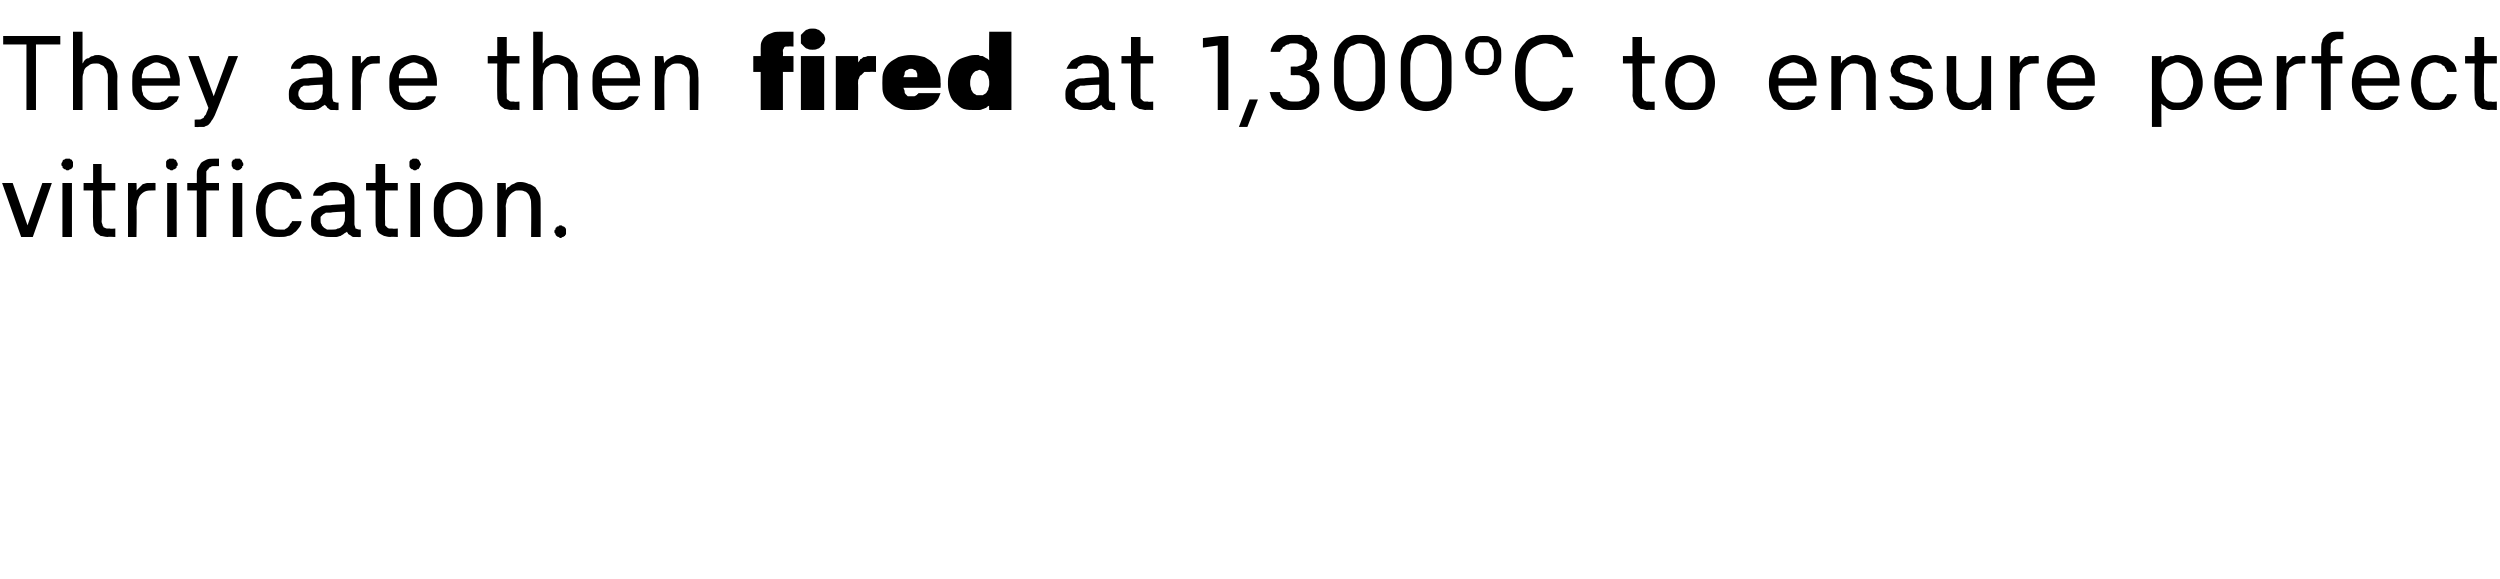 <?xml version="1.0" standalone="no"?>
<!DOCTYPE svg PUBLIC "-//W3C//DTD SVG 1.1//EN" "http://www.w3.org/Graphics/SVG/1.1/DTD/svg11.dtd">
<svg xmlns="http://www.w3.org/2000/svg" version="1.1" width="236.3px" height="54.7px" viewBox="0 -3 236.3 54.7" style="top:-3px">
  <desc>They are then fired at 1,300ºC to ensure perfect vitrification.</desc>
  <defs/>
  <g id="Polygon473240">
    <path d="M 2 19.4 L 3.1 19.4 L 4.9 14.3 L 4 14.3 L 2.6 18.3 L 1.2 14.3 L 0.2 14.3 L 2 19.4 Z M 5.9 19.4 L 6.8 19.4 L 6.8 14.3 L 5.9 14.3 L 5.9 19.4 Z M 6.4 13.1 C 6.5 13.1 6.5 13.1 6.6 13 C 6.7 13 6.7 13 6.8 12.9 C 6.8 12.9 6.9 12.8 6.9 12.7 C 6.9 12.7 6.9 12.6 6.9 12.5 C 6.9 12.5 6.9 12.4 6.9 12.3 C 6.9 12.3 6.8 12.2 6.8 12.1 C 6.7 12.1 6.7 12.1 6.6 12 C 6.5 12 6.5 12 6.4 12 C 6.3 12 6.2 12 6.2 12 C 6.1 12.1 6 12.1 6 12.1 C 5.9 12.2 5.9 12.2 5.9 12.3 C 5.8 12.4 5.8 12.5 5.8 12.5 C 5.8 12.6 5.8 12.7 5.9 12.7 C 5.9 12.8 5.9 12.9 6 12.9 C 6 13 6.1 13 6.2 13 C 6.2 13.1 6.3 13.1 6.4 13.1 Z M 10.2 19.4 C 10.16 19.36 10.9 19.4 10.9 19.4 L 10.9 18.6 C 10.9 18.6 10.38 18.65 10.4 18.6 C 10.3 18.6 10.2 18.6 10.1 18.6 C 10 18.6 9.9 18.5 9.8 18.5 C 9.8 18.4 9.7 18.4 9.7 18.3 C 9.7 18.2 9.6 18.1 9.6 17.9 C 9.65 17.95 9.6 15 9.6 15 L 10.9 15 L 10.9 14.3 L 9.6 14.3 L 9.6 12.5 L 8.8 12.5 L 8.8 14.3 L 7.9 14.3 L 7.9 15 L 8.8 15 C 8.8 15 8.77 17.96 8.8 18 C 8.8 18.2 8.8 18.4 8.9 18.6 C 8.9 18.7 9 18.9 9.1 19 C 9.2 19.1 9.4 19.2 9.5 19.3 C 9.7 19.3 9.9 19.4 10.2 19.4 Z M 12.1 19.4 L 12.9 19.4 C 12.9 19.4 12.94 16.69 12.9 16.7 C 12.9 16.4 13 16.2 13 16 C 13.1 15.8 13.1 15.6 13.3 15.4 C 13.4 15.3 13.5 15.2 13.7 15.1 C 13.9 15 14.2 15 14.5 15 C 14.5 14.99 14.7 15 14.7 15 L 14.7 14.3 C 14.7 14.3 14.4 14.27 14.4 14.3 C 14.2 14.3 14.1 14.3 13.9 14.3 C 13.8 14.3 13.6 14.4 13.5 14.4 C 13.4 14.5 13.3 14.6 13.2 14.7 C 13.1 14.8 13 14.9 12.9 15 C 12.94 14.99 12.9 14.3 12.9 14.3 L 12.1 14.3 L 12.1 19.4 Z M 15.8 19.4 L 16.7 19.4 L 16.7 14.3 L 15.8 14.3 L 15.8 19.4 Z M 16.2 13.1 C 16.3 13.1 16.4 13.1 16.4 13 C 16.5 13 16.6 13 16.6 12.9 C 16.7 12.9 16.7 12.8 16.7 12.7 C 16.8 12.7 16.8 12.6 16.8 12.5 C 16.8 12.5 16.8 12.4 16.7 12.3 C 16.7 12.3 16.7 12.2 16.6 12.1 C 16.6 12.1 16.5 12.1 16.4 12 C 16.4 12 16.3 12 16.2 12 C 16.1 12 16.1 12 16 12 C 15.9 12.1 15.9 12.1 15.8 12.1 C 15.8 12.2 15.7 12.2 15.7 12.3 C 15.7 12.4 15.7 12.5 15.7 12.5 C 15.7 12.6 15.7 12.7 15.7 12.7 C 15.7 12.8 15.8 12.9 15.8 12.9 C 15.9 13 15.9 13 16 13 C 16.1 13.1 16.1 13.1 16.2 13.1 Z M 18.6 19.4 L 19.5 19.4 L 19.5 15 L 20.7 15 L 20.7 14.3 L 19.5 14.3 C 19.5 14.3 19.49 13.5 19.5 13.5 C 19.5 13.4 19.5 13.3 19.5 13.2 C 19.6 13.1 19.6 13 19.7 13 C 19.7 12.9 19.8 12.8 19.9 12.8 C 20 12.7 20.1 12.7 20.2 12.7 C 20.24 12.71 20.7 12.7 20.7 12.7 L 20.7 12 C 20.7 12 20.16 12 20.2 12 C 19.9 12 19.7 12 19.5 12.1 C 19.3 12.2 19.1 12.3 19 12.4 C 18.9 12.6 18.8 12.7 18.7 12.9 C 18.6 13.1 18.6 13.3 18.6 13.5 C 18.61 13.5 18.6 14.3 18.6 14.3 L 17.7 14.3 L 17.7 15 L 18.6 15 L 18.6 19.4 Z M 22 19.4 L 22.9 19.4 L 22.9 14.3 L 22 14.3 L 22 19.4 Z M 22.4 13.1 C 22.5 13.1 22.6 13.1 22.7 13 C 22.7 13 22.8 13 22.8 12.9 C 22.9 12.9 22.9 12.8 22.9 12.7 C 23 12.7 23 12.6 23 12.5 C 23 12.5 23 12.4 22.9 12.3 C 22.9 12.3 22.9 12.2 22.8 12.1 C 22.8 12.1 22.7 12.1 22.7 12 C 22.6 12 22.5 12 22.4 12 C 22.4 12 22.3 12 22.2 12 C 22.2 12.1 22.1 12.1 22 12.1 C 22 12.2 22 12.2 21.9 12.3 C 21.9 12.4 21.9 12.5 21.9 12.5 C 21.9 12.6 21.9 12.7 21.9 12.7 C 22 12.8 22 12.9 22 12.9 C 22.1 13 22.2 13 22.2 13 C 22.3 13.1 22.4 13.1 22.4 13.1 Z M 26.4 19.4 C 26.7 19.4 27 19.4 27.2 19.3 C 27.4 19.3 27.6 19.2 27.8 19 C 28 18.9 28.1 18.7 28.2 18.6 C 28.4 18.4 28.5 18.1 28.5 17.9 C 28.5 17.9 27.6 17.9 27.6 17.9 C 27.6 18 27.5 18.1 27.4 18.2 C 27.4 18.3 27.3 18.4 27.2 18.5 C 27.1 18.6 27 18.6 26.9 18.7 C 26.7 18.7 26.6 18.7 26.5 18.7 C 26.3 18.7 26.1 18.7 25.9 18.6 C 25.8 18.5 25.6 18.4 25.5 18.3 C 25.4 18.1 25.3 17.9 25.2 17.7 C 25.1 17.5 25.1 17.2 25.1 16.9 C 25.1 16.9 25.1 16.7 25.1 16.7 C 25.1 16.5 25.1 16.3 25.2 16.1 C 25.2 15.9 25.3 15.7 25.4 15.5 C 25.5 15.3 25.7 15.2 25.8 15.1 C 26 15 26.2 14.9 26.5 14.9 C 26.6 14.9 26.8 15 26.9 15 C 27 15 27.1 15.1 27.2 15.2 C 27.3 15.2 27.4 15.3 27.4 15.4 C 27.5 15.5 27.5 15.7 27.6 15.8 C 27.6 15.8 28.5 15.8 28.5 15.8 C 28.5 15.5 28.4 15.3 28.3 15.1 C 28.2 14.9 28 14.8 27.8 14.6 C 27.7 14.5 27.5 14.4 27.2 14.3 C 27 14.3 26.8 14.2 26.5 14.2 C 26.1 14.2 25.8 14.3 25.5 14.4 C 25.2 14.5 25 14.7 24.8 14.9 C 24.6 15.2 24.4 15.4 24.4 15.7 C 24.3 16.1 24.2 16.4 24.2 16.8 C 24.2 16.8 24.2 16.9 24.2 16.9 C 24.2 17.3 24.3 17.7 24.4 18 C 24.5 18.3 24.6 18.5 24.8 18.8 C 25 19 25.3 19.2 25.5 19.3 C 25.8 19.4 26.1 19.4 26.4 19.4 Z M 34.1 19.4 L 34.1 18.7 C 34.1 18.7 33.96 18.69 34 18.7 C 33.8 18.7 33.7 18.6 33.6 18.6 C 33.6 18.5 33.5 18.3 33.5 18.2 C 33.5 18.2 33.5 16 33.5 16 C 33.5 15.7 33.5 15.5 33.4 15.3 C 33.3 15 33.1 14.8 33 14.7 C 32.8 14.5 32.6 14.4 32.3 14.3 C 32.1 14.3 31.8 14.2 31.6 14.2 C 31.6 14.2 31.5 14.2 31.5 14.2 C 31.2 14.2 31 14.3 30.8 14.3 C 30.6 14.4 30.4 14.5 30.2 14.6 C 30.1 14.7 29.9 14.8 29.8 15 C 29.7 15.1 29.6 15.3 29.6 15.5 C 29.6 15.5 30.5 15.5 30.5 15.5 C 30.5 15.4 30.6 15.4 30.6 15.3 C 30.7 15.2 30.8 15.2 30.9 15.1 C 31 15.1 31.1 15 31.2 15 C 31.3 15 31.4 15 31.5 15 C 31.5 15 31.6 15 31.6 15 C 31.7 15 31.8 15 32 15 C 32.1 15.1 32.2 15.1 32.3 15.2 C 32.4 15.3 32.5 15.4 32.5 15.5 C 32.6 15.6 32.6 15.8 32.6 15.9 C 32.62 15.92 32.6 16.3 32.6 16.3 C 32.6 16.3 31.23 16.36 31.2 16.4 C 30.9 16.4 30.7 16.4 30.4 16.5 C 30.2 16.6 30 16.7 29.9 16.8 C 29.7 16.9 29.6 17.1 29.5 17.3 C 29.4 17.5 29.4 17.7 29.4 17.9 C 29.4 18.2 29.4 18.4 29.5 18.6 C 29.6 18.8 29.8 18.9 29.9 19 C 30.1 19.2 30.3 19.3 30.5 19.3 C 30.8 19.4 31 19.4 31.2 19.4 C 31.2 19.4 31.3 19.4 31.3 19.4 C 31.5 19.4 31.6 19.4 31.8 19.4 C 31.9 19.4 32.1 19.3 32.2 19.3 C 32.3 19.2 32.4 19.2 32.5 19.1 C 32.6 19 32.7 19 32.8 18.9 C 32.8 19 32.9 19 32.9 19.1 C 33 19.2 33.1 19.2 33.2 19.3 C 33.2 19.3 33.3 19.4 33.4 19.4 C 33.5 19.4 33.7 19.4 33.8 19.4 C 33.8 19.42 34.1 19.4 34.1 19.4 Z M 32.6 17 C 32.6 17 32.62 17.62 32.6 17.6 C 32.6 17.8 32.6 17.9 32.5 18.1 C 32.5 18.2 32.4 18.3 32.3 18.4 C 32.2 18.5 32.1 18.6 31.9 18.6 C 31.8 18.7 31.6 18.7 31.4 18.7 C 31.4 18.7 31.3 18.7 31.3 18.7 C 31.2 18.7 31 18.7 30.9 18.7 C 30.8 18.6 30.7 18.6 30.6 18.5 C 30.5 18.4 30.4 18.3 30.4 18.2 C 30.3 18.1 30.3 18 30.3 17.9 C 30.3 17.8 30.3 17.6 30.3 17.5 C 30.4 17.4 30.4 17.4 30.5 17.3 C 30.6 17.2 30.7 17.2 30.8 17.1 C 31 17.1 31.1 17.1 31.3 17.1 C 31.25 17.05 32.6 17 32.6 17 Z M 36.9 19.4 C 36.88 19.36 37.6 19.4 37.6 19.4 L 37.6 18.6 C 37.6 18.6 37.09 18.65 37.1 18.6 C 37 18.6 36.9 18.6 36.8 18.6 C 36.7 18.6 36.6 18.5 36.6 18.5 C 36.5 18.4 36.5 18.4 36.4 18.3 C 36.4 18.2 36.4 18.1 36.4 17.9 C 36.37 17.95 36.4 15 36.4 15 L 37.6 15 L 37.6 14.3 L 36.4 14.3 L 36.4 12.5 L 35.5 12.5 L 35.5 14.3 L 34.6 14.3 L 34.6 15 L 35.5 15 C 35.5 15 35.49 17.96 35.5 18 C 35.5 18.2 35.5 18.4 35.6 18.6 C 35.6 18.7 35.7 18.9 35.8 19 C 35.9 19.1 36.1 19.2 36.3 19.3 C 36.4 19.3 36.6 19.4 36.9 19.4 Z M 38.8 19.4 L 39.7 19.4 L 39.7 14.3 L 38.8 14.3 L 38.8 19.4 Z M 39.2 13.1 C 39.3 13.1 39.4 13.1 39.4 13 C 39.5 13 39.6 13 39.6 12.9 C 39.6 12.9 39.7 12.8 39.7 12.7 C 39.7 12.7 39.8 12.6 39.8 12.5 C 39.8 12.5 39.7 12.4 39.7 12.3 C 39.7 12.3 39.6 12.2 39.6 12.1 C 39.6 12.1 39.5 12.1 39.4 12 C 39.4 12 39.3 12 39.2 12 C 39.1 12 39.1 12 39 12 C 38.9 12.1 38.9 12.1 38.8 12.1 C 38.8 12.2 38.7 12.2 38.7 12.3 C 38.7 12.4 38.7 12.5 38.7 12.5 C 38.7 12.6 38.7 12.7 38.7 12.7 C 38.7 12.8 38.8 12.9 38.8 12.9 C 38.9 13 38.9 13 39 13 C 39.1 13.1 39.1 13.1 39.2 13.1 Z M 43.3 19.4 C 43.7 19.4 44 19.4 44.3 19.3 C 44.6 19.1 44.8 19 45 18.7 C 45.2 18.5 45.4 18.3 45.5 17.9 C 45.6 17.6 45.6 17.3 45.6 16.9 C 45.6 16.9 45.6 16.7 45.6 16.7 C 45.6 16.4 45.6 16 45.5 15.7 C 45.4 15.4 45.2 15.1 45 14.9 C 44.8 14.7 44.6 14.5 44.3 14.4 C 44 14.3 43.7 14.2 43.3 14.2 C 42.9 14.2 42.6 14.3 42.3 14.4 C 42 14.5 41.8 14.7 41.6 14.9 C 41.4 15.1 41.3 15.4 41.1 15.7 C 41 16 41 16.4 41 16.7 C 41 16.7 41 16.9 41 16.9 C 41 17.3 41 17.6 41.1 17.9 C 41.3 18.3 41.4 18.5 41.6 18.7 C 41.8 19 42 19.1 42.3 19.3 C 42.6 19.4 42.9 19.4 43.3 19.4 Z M 43.3 18.7 C 43.1 18.7 42.9 18.7 42.7 18.6 C 42.5 18.5 42.4 18.4 42.3 18.2 C 42.1 18.1 42 17.9 42 17.7 C 41.9 17.5 41.9 17.2 41.9 16.9 C 41.9 16.9 41.9 16.7 41.9 16.7 C 41.9 16.5 41.9 16.2 42 16 C 42 15.8 42.1 15.6 42.3 15.4 C 42.4 15.3 42.5 15.2 42.7 15.1 C 42.9 15 43.1 14.9 43.3 14.9 C 43.5 14.9 43.7 15 43.9 15.1 C 44.1 15.2 44.2 15.3 44.4 15.4 C 44.5 15.6 44.6 15.8 44.6 16 C 44.7 16.2 44.7 16.5 44.7 16.7 C 44.7 16.7 44.7 16.9 44.7 16.9 C 44.7 17.2 44.7 17.5 44.6 17.7 C 44.6 17.9 44.5 18.1 44.4 18.2 C 44.2 18.4 44.1 18.5 43.9 18.6 C 43.7 18.7 43.5 18.7 43.3 18.7 Z M 47 19.4 L 47.8 19.4 C 47.8 19.4 47.84 16.5 47.8 16.5 C 47.8 16.3 47.9 16.1 47.9 15.9 C 48 15.7 48.1 15.5 48.2 15.4 C 48.3 15.3 48.4 15.2 48.6 15.1 C 48.7 15 48.9 15 49.1 15 C 49.3 15 49.4 15 49.6 15.1 C 49.7 15.1 49.8 15.2 49.9 15.3 C 50 15.4 50.1 15.6 50.1 15.7 C 50.2 15.9 50.2 16.1 50.2 16.3 C 50.23 16.33 50.2 19.4 50.2 19.4 L 51.1 19.4 C 51.1 19.4 51.11 16.24 51.1 16.2 C 51.1 15.9 51.1 15.6 51 15.4 C 50.9 15.1 50.7 14.9 50.6 14.7 C 50.4 14.6 50.2 14.4 50 14.4 C 49.8 14.3 49.5 14.2 49.2 14.2 C 49 14.2 48.9 14.2 48.7 14.3 C 48.6 14.4 48.4 14.4 48.3 14.5 C 48.2 14.6 48.1 14.7 48 14.7 C 47.9 14.8 47.9 14.9 47.8 15 C 47.84 15 47.8 14.3 47.8 14.3 L 47 14.3 L 47 19.4 Z M 53 19.5 C 53.1 19.5 53.1 19.4 53.2 19.4 C 53.3 19.4 53.3 19.3 53.4 19.3 C 53.4 19.2 53.5 19.2 53.5 19.1 C 53.5 19 53.5 19 53.5 18.9 C 53.5 18.8 53.5 18.7 53.5 18.7 C 53.5 18.6 53.4 18.5 53.4 18.5 C 53.3 18.4 53.3 18.4 53.2 18.4 C 53.1 18.3 53.1 18.3 53 18.3 C 52.9 18.3 52.8 18.3 52.8 18.4 C 52.7 18.4 52.6 18.4 52.6 18.5 C 52.5 18.5 52.5 18.6 52.5 18.7 C 52.4 18.7 52.4 18.8 52.4 18.9 C 52.4 19 52.4 19 52.5 19.1 C 52.5 19.2 52.5 19.2 52.6 19.3 C 52.6 19.3 52.7 19.4 52.8 19.4 C 52.8 19.4 52.9 19.5 53 19.5 Z " stroke="none" fill="#000"/>
  </g>
  <g id="Polygon473239">
    <path d="M 2.5 7.4 L 3.4 7.4 L 3.4 1.2 L 5.7 1.2 L 5.7 0.4 L 0.3 0.4 L 0.3 1.2 L 2.5 1.2 L 2.5 7.4 Z M 6.9 7.4 L 7.8 7.4 C 7.8 7.4 7.8 4.56 7.8 4.6 C 7.8 4.3 7.8 4.1 7.9 3.9 C 7.9 3.7 8 3.5 8.1 3.4 C 8.2 3.3 8.4 3.2 8.5 3.1 C 8.7 3 8.9 3 9.1 3 C 9.2 3 9.4 3 9.5 3.1 C 9.7 3.2 9.8 3.2 9.9 3.4 C 10 3.5 10.1 3.6 10.1 3.8 C 10.2 4 10.2 4.1 10.2 4.4 C 10.19 4.35 10.2 7.4 10.2 7.4 L 11.1 7.4 C 11.1 7.4 11.07 4.21 11.1 4.2 C 11.1 3.9 11 3.6 10.9 3.4 C 10.8 3.1 10.7 2.9 10.6 2.8 C 10.4 2.6 10.2 2.5 10 2.4 C 9.8 2.3 9.5 2.2 9.3 2.2 C 9.1 2.2 8.9 2.2 8.8 2.3 C 8.6 2.3 8.5 2.4 8.4 2.5 C 8.2 2.5 8.1 2.6 8 2.7 C 7.9 2.8 7.9 2.9 7.8 3 C 7.8 3.02 7.8 0 7.8 0 L 6.9 0 L 6.9 7.4 Z M 14.8 7.4 C 15.1 7.4 15.4 7.4 15.6 7.3 C 15.9 7.2 16.1 7.1 16.2 7 C 16.4 6.9 16.5 6.7 16.7 6.6 C 16.8 6.4 16.9 6.2 16.9 6.1 C 16.9 6.1 16 6.1 16 6.1 C 15.9 6.1 15.9 6.2 15.8 6.3 C 15.8 6.4 15.7 6.4 15.6 6.5 C 15.5 6.6 15.4 6.6 15.3 6.6 C 15.2 6.7 15 6.7 14.8 6.7 C 14.6 6.7 14.4 6.7 14.2 6.6 C 14 6.5 13.9 6.4 13.8 6.3 C 13.6 6.1 13.5 6 13.5 5.8 C 13.4 5.6 13.4 5.4 13.4 5.2 C 13.37 5.23 13.4 5.1 13.4 5.1 L 17 5.1 C 17 5.1 16.97 4.65 17 4.7 C 17 4.3 16.9 4 16.8 3.7 C 16.7 3.4 16.6 3.1 16.4 2.9 C 16.2 2.7 16 2.5 15.7 2.4 C 15.4 2.3 15.1 2.2 14.8 2.2 C 14.5 2.2 14.1 2.3 13.9 2.4 C 13.6 2.5 13.3 2.7 13.1 2.9 C 12.9 3.1 12.8 3.4 12.6 3.7 C 12.5 4 12.5 4.3 12.5 4.7 C 12.5 4.7 12.5 5 12.5 5 C 12.5 5.4 12.5 5.7 12.6 6 C 12.8 6.3 12.9 6.5 13.1 6.7 C 13.3 7 13.6 7.1 13.9 7.3 C 14.2 7.4 14.5 7.4 14.8 7.4 Z M 16.1 4.4 C 16.1 4.4 13.4 4.4 13.4 4.4 C 13.4 4.2 13.4 4 13.5 3.9 C 13.5 3.7 13.6 3.5 13.7 3.4 C 13.9 3.3 14 3.2 14.2 3.1 C 14.4 3 14.5 2.9 14.8 2.9 C 15 2.9 15.2 3 15.4 3.1 C 15.5 3.1 15.7 3.2 15.8 3.4 C 15.9 3.5 15.9 3.7 16 3.8 C 16 4 16.1 4.2 16.1 4.4 Z M 18.4 9 C 18.4 9 18.8 9.02 18.8 9 C 19 9 19.1 9 19.3 9 C 19.4 8.9 19.6 8.9 19.7 8.8 C 19.8 8.7 19.9 8.6 20 8.4 C 20.1 8.3 20.2 8.1 20.3 7.9 C 20.34 7.89 22.5 2.3 22.5 2.3 L 21.6 2.3 L 20.2 6.1 L 18.8 2.3 L 17.8 2.3 L 19.7 7.2 C 19.7 7.2 19.52 7.7 19.5 7.7 C 19.5 7.8 19.4 7.9 19.3 8 C 19.3 8.1 19.2 8.2 19.1 8.2 C 19 8.3 18.9 8.3 18.8 8.3 C 18.7 8.3 18.6 8.3 18.5 8.3 C 18.53 8.33 18.4 8.3 18.4 8.3 L 18.4 9 Z M 32 7.4 L 32 6.7 C 32 6.7 31.87 6.69 31.9 6.7 C 31.7 6.7 31.6 6.6 31.5 6.6 C 31.5 6.5 31.4 6.3 31.4 6.2 C 31.4 6.2 31.4 4 31.4 4 C 31.4 3.7 31.4 3.5 31.3 3.3 C 31.2 3 31 2.8 30.9 2.7 C 30.7 2.5 30.5 2.4 30.2 2.3 C 30 2.3 29.7 2.2 29.5 2.2 C 29.5 2.2 29.4 2.2 29.4 2.2 C 29.1 2.2 28.9 2.3 28.7 2.3 C 28.5 2.4 28.3 2.5 28.1 2.6 C 28 2.7 27.8 2.8 27.7 3 C 27.6 3.1 27.5 3.3 27.5 3.5 C 27.5 3.5 28.4 3.5 28.4 3.5 C 28.4 3.4 28.5 3.4 28.6 3.3 C 28.6 3.2 28.7 3.2 28.8 3.1 C 28.9 3.1 29 3 29.1 3 C 29.2 3 29.3 3 29.4 3 C 29.4 3 29.5 3 29.5 3 C 29.6 3 29.8 3 29.9 3 C 30 3.1 30.1 3.1 30.2 3.2 C 30.3 3.3 30.4 3.4 30.4 3.5 C 30.5 3.6 30.5 3.8 30.5 3.9 C 30.53 3.92 30.5 4.3 30.5 4.3 C 30.5 4.3 29.14 4.36 29.1 4.4 C 28.8 4.4 28.6 4.4 28.3 4.5 C 28.1 4.6 27.9 4.7 27.8 4.8 C 27.6 4.9 27.5 5.1 27.4 5.3 C 27.3 5.5 27.3 5.7 27.3 5.9 C 27.3 6.2 27.3 6.4 27.4 6.6 C 27.6 6.8 27.7 6.9 27.9 7 C 28 7.2 28.2 7.3 28.4 7.3 C 28.7 7.4 28.9 7.4 29.1 7.4 C 29.1 7.4 29.3 7.4 29.3 7.4 C 29.4 7.4 29.6 7.4 29.7 7.4 C 29.8 7.4 30 7.3 30.1 7.3 C 30.2 7.2 30.3 7.2 30.4 7.1 C 30.5 7 30.6 7 30.7 6.9 C 30.8 7 30.8 7 30.9 7.1 C 30.9 7.2 31 7.2 31.1 7.3 C 31.1 7.3 31.2 7.4 31.3 7.4 C 31.5 7.4 31.6 7.4 31.7 7.4 C 31.71 7.42 32 7.4 32 7.4 Z M 30.5 5 C 30.5 5 30.53 5.62 30.5 5.6 C 30.5 5.8 30.5 5.9 30.4 6.1 C 30.4 6.2 30.3 6.3 30.2 6.4 C 30.1 6.5 30 6.6 29.8 6.6 C 29.7 6.7 29.5 6.7 29.3 6.7 C 29.3 6.7 29.2 6.7 29.2 6.7 C 29.1 6.7 28.9 6.7 28.8 6.7 C 28.7 6.6 28.6 6.6 28.5 6.5 C 28.4 6.4 28.3 6.3 28.3 6.2 C 28.2 6.1 28.2 6 28.2 5.9 C 28.2 5.8 28.2 5.6 28.3 5.5 C 28.3 5.4 28.4 5.4 28.4 5.3 C 28.5 5.2 28.6 5.2 28.7 5.1 C 28.9 5.1 29 5.1 29.2 5.1 C 29.16 5.05 30.5 5 30.5 5 Z M 33.3 7.4 L 34.1 7.4 C 34.1 7.4 34.13 4.69 34.1 4.7 C 34.1 4.4 34.2 4.2 34.2 4 C 34.3 3.8 34.3 3.6 34.5 3.4 C 34.6 3.3 34.7 3.2 34.9 3.1 C 35.1 3 35.4 3 35.7 3 C 35.7 2.99 35.9 3 35.9 3 L 35.9 2.3 C 35.9 2.3 35.6 2.27 35.6 2.3 C 35.4 2.3 35.3 2.3 35.1 2.3 C 35 2.3 34.8 2.4 34.7 2.4 C 34.6 2.5 34.5 2.6 34.4 2.7 C 34.3 2.8 34.2 2.9 34.1 3 C 34.13 2.99 34.1 2.3 34.1 2.3 L 33.3 2.3 L 33.3 7.4 Z M 39.1 7.4 C 39.4 7.4 39.7 7.4 39.9 7.3 C 40.2 7.2 40.4 7.1 40.5 7 C 40.7 6.9 40.9 6.7 41 6.6 C 41.1 6.4 41.2 6.2 41.2 6.1 C 41.2 6.1 40.3 6.1 40.3 6.1 C 40.3 6.1 40.2 6.2 40.2 6.3 C 40.1 6.4 40 6.4 39.9 6.5 C 39.8 6.6 39.7 6.6 39.6 6.6 C 39.5 6.7 39.3 6.7 39.1 6.7 C 38.9 6.7 38.7 6.7 38.5 6.6 C 38.3 6.5 38.2 6.4 38.1 6.3 C 37.9 6.1 37.8 6 37.8 5.8 C 37.7 5.6 37.7 5.4 37.7 5.2 C 37.68 5.23 37.7 5.1 37.7 5.1 L 41.3 5.1 C 41.3 5.1 41.29 4.65 41.3 4.7 C 41.3 4.3 41.2 4 41.1 3.7 C 41 3.4 40.9 3.1 40.7 2.9 C 40.5 2.7 40.3 2.5 40 2.4 C 39.7 2.3 39.4 2.2 39.1 2.2 C 38.8 2.2 38.5 2.3 38.2 2.4 C 37.9 2.5 37.6 2.7 37.4 2.9 C 37.2 3.1 37.1 3.4 37 3.7 C 36.8 4 36.8 4.3 36.8 4.7 C 36.8 4.7 36.8 5 36.8 5 C 36.8 5.4 36.8 5.7 37 6 C 37.1 6.3 37.2 6.5 37.4 6.7 C 37.7 7 37.9 7.1 38.2 7.3 C 38.5 7.4 38.8 7.4 39.1 7.4 Z M 40.4 4.4 C 40.4 4.4 37.7 4.4 37.7 4.4 C 37.7 4.2 37.7 4 37.8 3.9 C 37.8 3.7 37.9 3.5 38.1 3.4 C 38.2 3.3 38.3 3.2 38.5 3.1 C 38.7 3 38.9 2.9 39.1 2.9 C 39.3 2.9 39.5 3 39.7 3.1 C 39.8 3.1 40 3.2 40.1 3.4 C 40.2 3.5 40.3 3.7 40.3 3.8 C 40.4 4 40.4 4.2 40.4 4.4 Z M 48.4 7.4 C 48.38 7.36 49.1 7.4 49.1 7.4 L 49.1 6.6 C 49.1 6.6 48.59 6.65 48.6 6.6 C 48.5 6.6 48.4 6.6 48.3 6.6 C 48.2 6.6 48.1 6.5 48.1 6.5 C 48 6.4 47.9 6.4 47.9 6.3 C 47.9 6.2 47.9 6.1 47.9 5.9 C 47.86 5.95 47.9 3 47.9 3 L 49.1 3 L 49.1 2.3 L 47.9 2.3 L 47.9 0.5 L 47 0.5 L 47 2.3 L 46.1 2.3 L 46.1 3 L 47 3 C 47 3 46.98 5.96 47 6 C 47 6.2 47 6.4 47.1 6.6 C 47.1 6.7 47.2 6.9 47.3 7 C 47.4 7.1 47.6 7.2 47.7 7.3 C 47.9 7.3 48.1 7.4 48.4 7.4 Z M 50.4 7.4 L 51.3 7.4 C 51.3 7.4 51.28 4.56 51.3 4.6 C 51.3 4.3 51.3 4.1 51.4 3.9 C 51.4 3.7 51.5 3.5 51.6 3.4 C 51.7 3.3 51.9 3.2 52 3.1 C 52.2 3 52.4 3 52.6 3 C 52.7 3 52.9 3 53 3.1 C 53.2 3.2 53.3 3.2 53.4 3.4 C 53.5 3.5 53.5 3.6 53.6 3.8 C 53.7 4 53.7 4.1 53.7 4.4 C 53.68 4.35 53.7 7.4 53.7 7.4 L 54.6 7.4 C 54.6 7.4 54.56 4.21 54.6 4.2 C 54.6 3.9 54.5 3.6 54.4 3.4 C 54.3 3.1 54.2 2.9 54 2.8 C 53.9 2.6 53.7 2.5 53.5 2.4 C 53.2 2.3 53 2.2 52.7 2.2 C 52.6 2.2 52.4 2.2 52.2 2.3 C 52.1 2.3 52 2.4 51.8 2.5 C 51.7 2.5 51.6 2.6 51.5 2.7 C 51.4 2.8 51.4 2.9 51.3 3 C 51.28 3.02 51.3 0 51.3 0 L 50.4 0 L 50.4 7.4 Z M 58.3 7.4 C 58.6 7.4 58.9 7.4 59.1 7.3 C 59.3 7.2 59.5 7.1 59.7 7 C 59.9 6.9 60 6.7 60.1 6.6 C 60.3 6.4 60.3 6.2 60.4 6.1 C 60.4 6.1 59.5 6.1 59.5 6.1 C 59.4 6.1 59.4 6.2 59.3 6.3 C 59.3 6.4 59.2 6.4 59.1 6.5 C 59 6.6 58.9 6.6 58.8 6.6 C 58.6 6.7 58.5 6.7 58.3 6.7 C 58.1 6.7 57.9 6.7 57.7 6.6 C 57.5 6.5 57.4 6.4 57.2 6.3 C 57.1 6.1 57 6 57 5.8 C 56.9 5.6 56.9 5.4 56.9 5.2 C 56.85 5.23 56.9 5.1 56.9 5.1 L 60.5 5.1 C 60.5 5.1 60.46 4.65 60.5 4.7 C 60.5 4.3 60.4 4 60.3 3.7 C 60.2 3.4 60.1 3.1 59.9 2.9 C 59.7 2.7 59.5 2.5 59.2 2.4 C 58.9 2.3 58.6 2.2 58.3 2.2 C 57.9 2.2 57.6 2.3 57.3 2.4 C 57.1 2.5 56.8 2.7 56.6 2.9 C 56.4 3.1 56.2 3.4 56.1 3.7 C 56 4 56 4.3 56 4.7 C 56 4.7 56 5 56 5 C 56 5.4 56 5.7 56.1 6 C 56.2 6.3 56.4 6.5 56.6 6.7 C 56.8 7 57.1 7.1 57.4 7.3 C 57.6 7.4 58 7.4 58.3 7.4 Z M 59.6 4.4 C 59.6 4.4 56.9 4.4 56.9 4.4 C 56.9 4.2 56.9 4 56.9 3.9 C 57 3.7 57.1 3.5 57.2 3.4 C 57.3 3.3 57.5 3.2 57.7 3.1 C 57.8 3 58 2.9 58.3 2.9 C 58.5 2.9 58.7 3 58.8 3.1 C 59 3.1 59.1 3.2 59.2 3.4 C 59.4 3.5 59.4 3.7 59.5 3.8 C 59.5 4 59.6 4.2 59.6 4.4 Z M 61.9 7.4 L 62.8 7.4 C 62.8 7.4 62.77 4.5 62.8 4.5 C 62.8 4.3 62.8 4.1 62.9 3.9 C 62.9 3.7 63 3.5 63.1 3.4 C 63.2 3.3 63.4 3.2 63.5 3.1 C 63.7 3 63.9 3 64 3 C 64.2 3 64.4 3 64.5 3.1 C 64.6 3.1 64.7 3.2 64.8 3.3 C 65 3.4 65 3.6 65.1 3.7 C 65.1 3.9 65.2 4.1 65.2 4.3 C 65.17 4.33 65.2 7.4 65.2 7.4 L 66 7.4 C 66 7.4 66.05 4.24 66 4.2 C 66 3.9 66 3.6 65.9 3.4 C 65.8 3.1 65.7 2.9 65.5 2.7 C 65.4 2.6 65.2 2.4 64.9 2.4 C 64.7 2.3 64.5 2.2 64.2 2.2 C 64 2.2 63.8 2.2 63.7 2.3 C 63.5 2.4 63.4 2.4 63.3 2.5 C 63.1 2.6 63 2.7 63 2.7 C 62.9 2.8 62.8 2.9 62.8 3 C 62.77 3 62.7 2.3 62.7 2.3 L 61.9 2.3 L 61.9 7.4 Z M 71.9 7.4 L 74 7.4 L 74 3.8 L 75 3.8 L 75 2.3 L 74 2.3 C 74 2.3 74.03 1.92 74 1.9 C 74 1.8 74 1.7 74 1.7 C 74.1 1.6 74.1 1.5 74.1 1.5 C 74.2 1.4 74.2 1.4 74.3 1.4 C 74.4 1.4 74.4 1.4 74.5 1.4 C 74.54 1.37 75 1.4 75 1.4 L 75 0 C 75 0 73.75 0 73.7 0 C 73.5 0 73.2 0 73 0.1 C 72.7 0.2 72.5 0.3 72.4 0.4 C 72.2 0.5 72.1 0.7 72 0.9 C 71.9 1.1 71.9 1.3 71.9 1.6 C 71.91 1.6 71.9 2.3 71.9 2.3 L 71.2 2.3 L 71.2 3.8 L 71.9 3.8 L 71.9 7.4 Z M 75.7 7.4 L 77.9 7.4 L 77.9 2.3 L 75.7 2.3 L 75.7 7.4 Z M 76.8 1.7 C 77 1.7 77.1 1.7 77.3 1.6 C 77.4 1.6 77.5 1.5 77.6 1.4 C 77.7 1.3 77.8 1.2 77.9 1.1 C 77.9 1 78 0.8 78 0.7 C 78 0.5 77.9 0.4 77.9 0.3 C 77.8 0.2 77.7 0.1 77.6 0 C 77.5 -0.1 77.4 -0.2 77.3 -0.2 C 77.1 -0.3 77 -0.3 76.8 -0.3 C 76.6 -0.3 76.5 -0.3 76.3 -0.2 C 76.2 -0.2 76.1 -0.1 76 0 C 75.9 0.1 75.8 0.2 75.7 0.3 C 75.7 0.4 75.7 0.5 75.7 0.7 C 75.7 0.8 75.7 1 75.7 1.1 C 75.8 1.2 75.9 1.3 76 1.4 C 76.1 1.5 76.2 1.6 76.3 1.6 C 76.5 1.7 76.6 1.7 76.8 1.7 Z M 79 7.4 L 81.1 7.4 C 81.1 7.4 81.13 4.86 81.1 4.9 C 81.1 4.7 81.1 4.5 81.2 4.4 C 81.2 4.3 81.3 4.1 81.4 4.1 C 81.5 4 81.6 3.9 81.7 3.8 C 81.9 3.8 82 3.8 82.2 3.8 C 82.22 3.77 82.8 3.8 82.8 3.8 L 82.8 2.3 C 82.8 2.3 82.42 2.29 82.4 2.3 C 82.3 2.3 82.1 2.3 82 2.3 C 81.8 2.4 81.7 2.4 81.6 2.4 C 81.5 2.5 81.4 2.6 81.3 2.6 C 81.3 2.7 81.2 2.8 81.1 2.9 C 81.13 2.92 81.1 2.3 81.1 2.3 L 79 2.3 L 79 7.4 Z M 86.2 7.4 C 86.6 7.4 87 7.4 87.4 7.3 C 87.7 7.2 88 7 88.2 6.9 C 88.4 6.7 88.6 6.5 88.7 6.3 C 88.8 6.1 88.8 6 88.9 5.8 C 88.9 5.8 86.8 5.8 86.8 5.8 C 86.8 5.8 86.8 5.9 86.7 5.9 C 86.7 5.9 86.7 6 86.6 6 C 86.6 6 86.5 6.1 86.4 6.1 C 86.4 6.1 86.3 6.1 86.1 6.1 C 86 6.1 85.9 6.1 85.8 6.1 C 85.7 6 85.6 5.9 85.6 5.9 C 85.5 5.8 85.5 5.7 85.5 5.6 C 85.5 5.5 85.4 5.4 85.4 5.3 C 85.45 5.32 85.4 5.3 85.4 5.3 L 88.9 5.3 C 88.9 5.3 88.93 4.78 88.9 4.8 C 88.9 4.4 88.9 4.1 88.7 3.8 C 88.6 3.5 88.5 3.2 88.2 3 C 88 2.7 87.7 2.6 87.4 2.4 C 87 2.3 86.6 2.2 86.1 2.2 C 85.7 2.2 85.2 2.3 84.9 2.4 C 84.6 2.6 84.3 2.7 84 3 C 83.8 3.2 83.6 3.5 83.5 3.8 C 83.4 4.1 83.4 4.4 83.4 4.8 C 83.4 4.8 83.4 4.9 83.4 4.9 C 83.4 5.3 83.4 5.6 83.5 5.9 C 83.6 6.2 83.8 6.5 84.1 6.7 C 84.3 6.9 84.6 7.1 84.9 7.2 C 85.3 7.4 85.7 7.4 86.2 7.4 Z M 86.7 4.3 C 86.7 4.3 85.4 4.3 85.4 4.3 C 85.4 4.2 85.5 4.1 85.5 4 C 85.5 3.9 85.5 3.8 85.6 3.7 C 85.6 3.7 85.7 3.6 85.8 3.6 C 85.9 3.5 86 3.5 86.1 3.5 C 86.2 3.5 86.3 3.5 86.4 3.6 C 86.5 3.6 86.6 3.7 86.6 3.7 C 86.6 3.8 86.7 3.9 86.7 4 C 86.7 4.1 86.7 4.2 86.7 4.3 Z M 92.1 7.4 C 92.2 7.4 92.4 7.4 92.5 7.4 C 92.6 7.4 92.7 7.4 92.9 7.3 C 93 7.3 93.1 7.2 93.2 7.2 C 93.3 7.1 93.4 7 93.5 7 C 93.47 6.96 93.5 7.4 93.5 7.4 L 95.6 7.4 L 95.6 0 L 93.5 0 C 93.5 0 93.47 2.7 93.5 2.7 C 93.4 2.6 93.3 2.5 93.2 2.5 C 93.1 2.4 93 2.4 92.9 2.3 C 92.7 2.3 92.6 2.3 92.5 2.2 C 92.4 2.2 92.2 2.2 92.1 2.2 C 91.8 2.2 91.5 2.3 91.2 2.4 C 90.9 2.5 90.6 2.6 90.4 2.8 C 90.1 3.1 89.9 3.3 89.8 3.6 C 89.7 3.9 89.6 4.3 89.6 4.7 C 89.6 4.7 89.6 5 89.6 5 C 89.6 5.4 89.7 5.7 89.8 6 C 89.9 6.3 90.1 6.6 90.4 6.8 C 90.6 7 90.8 7.2 91.1 7.3 C 91.4 7.4 91.8 7.4 92.1 7.4 Z M 92.6 6 C 92.5 6 92.4 6 92.3 6 C 92.2 5.9 92.1 5.9 92 5.8 C 91.9 5.7 91.9 5.6 91.8 5.5 C 91.8 5.3 91.7 5.2 91.7 5 C 91.7 5 91.7 4.7 91.7 4.7 C 91.7 4.5 91.8 4.3 91.8 4.2 C 91.9 4.1 91.9 4 92 3.9 C 92.1 3.8 92.2 3.7 92.3 3.7 C 92.4 3.7 92.5 3.6 92.6 3.6 C 92.7 3.6 92.8 3.7 92.9 3.7 C 93 3.7 93.1 3.8 93.2 3.9 C 93.3 4 93.3 4.1 93.4 4.2 C 93.4 4.3 93.5 4.5 93.5 4.7 C 93.5 4.7 93.5 5 93.5 5 C 93.5 5.2 93.4 5.3 93.4 5.5 C 93.3 5.6 93.3 5.7 93.2 5.8 C 93.1 5.9 93 5.9 92.9 6 C 92.8 6 92.7 6 92.6 6 Z M 105.4 7.4 L 105.4 6.7 C 105.4 6.7 105.25 6.69 105.2 6.7 C 105.1 6.7 105 6.6 104.9 6.6 C 104.8 6.5 104.8 6.3 104.8 6.2 C 104.8 6.2 104.8 4 104.8 4 C 104.8 3.7 104.8 3.5 104.7 3.3 C 104.6 3 104.4 2.8 104.2 2.7 C 104.1 2.5 103.9 2.4 103.6 2.3 C 103.4 2.3 103.1 2.2 102.8 2.2 C 102.8 2.2 102.8 2.2 102.8 2.2 C 102.5 2.2 102.3 2.3 102.1 2.3 C 101.9 2.4 101.7 2.5 101.5 2.6 C 101.3 2.7 101.2 2.8 101.1 3 C 101 3.1 100.9 3.3 100.8 3.5 C 100.8 3.5 101.8 3.5 101.8 3.5 C 101.8 3.4 101.9 3.4 101.9 3.3 C 102 3.2 102.1 3.2 102.2 3.1 C 102.2 3.1 102.3 3 102.4 3 C 102.5 3 102.6 3 102.8 3 C 102.8 3 102.9 3 102.9 3 C 103 3 103.1 3 103.3 3 C 103.4 3.1 103.5 3.1 103.6 3.2 C 103.7 3.3 103.8 3.4 103.8 3.5 C 103.9 3.6 103.9 3.8 103.9 3.9 C 103.9 3.92 103.9 4.3 103.9 4.3 C 103.9 4.3 102.51 4.36 102.5 4.4 C 102.2 4.4 101.9 4.4 101.7 4.5 C 101.5 4.6 101.3 4.7 101.1 4.8 C 101 4.9 100.9 5.1 100.8 5.3 C 100.7 5.5 100.7 5.7 100.7 5.9 C 100.7 6.2 100.7 6.4 100.8 6.6 C 100.9 6.8 101.1 6.9 101.2 7 C 101.4 7.2 101.6 7.3 101.8 7.3 C 102 7.4 102.3 7.4 102.5 7.4 C 102.5 7.4 102.6 7.4 102.6 7.4 C 102.8 7.4 102.9 7.4 103.1 7.4 C 103.2 7.4 103.3 7.3 103.5 7.3 C 103.6 7.2 103.7 7.2 103.8 7.1 C 103.9 7 104 7 104.1 6.9 C 104.1 7 104.2 7 104.2 7.1 C 104.3 7.2 104.4 7.2 104.4 7.3 C 104.5 7.3 104.6 7.4 104.7 7.4 C 104.8 7.4 105 7.4 105.1 7.4 C 105.09 7.42 105.4 7.4 105.4 7.4 Z M 103.9 5 C 103.9 5 103.9 5.62 103.9 5.6 C 103.9 5.8 103.9 5.9 103.8 6.1 C 103.8 6.2 103.7 6.3 103.6 6.4 C 103.5 6.5 103.3 6.6 103.2 6.6 C 103 6.7 102.9 6.7 102.7 6.7 C 102.7 6.7 102.6 6.7 102.6 6.7 C 102.5 6.7 102.3 6.7 102.2 6.7 C 102.1 6.6 102 6.6 101.9 6.5 C 101.8 6.4 101.7 6.3 101.6 6.2 C 101.6 6.1 101.6 6 101.6 5.9 C 101.6 5.8 101.6 5.6 101.6 5.5 C 101.7 5.4 101.7 5.4 101.8 5.3 C 101.9 5.2 102 5.2 102.1 5.1 C 102.2 5.1 102.4 5.1 102.5 5.1 C 102.53 5.05 103.9 5 103.9 5 Z M 108.3 7.4 C 108.3 7.36 109 7.4 109 7.4 L 109 6.6 C 109 6.6 108.52 6.65 108.5 6.6 C 108.4 6.6 108.3 6.6 108.2 6.6 C 108.1 6.6 108 6.5 108 6.5 C 107.9 6.4 107.9 6.4 107.8 6.3 C 107.8 6.2 107.8 6.1 107.8 5.9 C 107.79 5.95 107.8 3 107.8 3 L 109 3 L 109 2.3 L 107.8 2.3 L 107.8 0.5 L 106.9 0.5 L 106.9 2.3 L 106 2.3 L 106 3 L 106.9 3 C 106.9 3 106.91 5.96 106.9 6 C 106.9 6.2 106.9 6.4 107 6.6 C 107 6.7 107.1 6.9 107.2 7 C 107.4 7.1 107.5 7.2 107.7 7.3 C 107.9 7.3 108.1 7.4 108.3 7.4 Z M 115.1 7.4 L 116.1 7.4 L 116.1 0.4 L 115.4 0.4 L 113.7 0.6 L 113.7 1.5 L 115.1 1.3 L 115.1 7.4 Z M 117.1 9 L 117.9 9 L 118.9 6.4 L 118.1 6.4 L 117.1 9 Z M 122.2 7.4 C 122.2 7.4 122.5 7.4 122.5 7.4 C 122.8 7.4 123.1 7.4 123.4 7.3 C 123.6 7.2 123.9 7 124.1 6.8 C 124.3 6.7 124.5 6.4 124.6 6.2 C 124.7 5.9 124.7 5.7 124.7 5.4 C 124.7 5.1 124.7 4.9 124.6 4.7 C 124.5 4.5 124.4 4.3 124.3 4.2 C 124.2 4 124.1 3.9 123.9 3.8 C 123.8 3.7 123.7 3.7 123.5 3.7 C 123.7 3.6 123.8 3.6 123.9 3.5 C 124 3.4 124.1 3.3 124.2 3.2 C 124.3 3.1 124.4 2.9 124.4 2.7 C 124.5 2.6 124.5 2.4 124.5 2.2 C 124.5 2 124.5 1.8 124.4 1.7 C 124.4 1.5 124.3 1.4 124.2 1.2 C 124.2 1.1 124 1 123.9 0.9 C 123.8 0.7 123.7 0.6 123.5 0.5 C 123.3 0.5 123.2 0.4 123 0.3 C 122.8 0.3 122.6 0.3 122.4 0.3 C 122.4 0.3 122.2 0.3 122.2 0.3 C 121.9 0.3 121.6 0.3 121.4 0.4 C 121.1 0.5 120.9 0.6 120.7 0.8 C 120.5 1 120.4 1.1 120.3 1.3 C 120.2 1.5 120.1 1.7 120.1 1.9 C 120.1 1.9 121 1.9 121 1.9 C 121 1.8 121.1 1.7 121.2 1.6 C 121.2 1.5 121.3 1.4 121.4 1.4 C 121.5 1.3 121.6 1.2 121.8 1.2 C 121.9 1.1 122 1.1 122.2 1.1 C 122.2 1.1 122.3 1.1 122.3 1.1 C 122.5 1.1 122.7 1.1 122.8 1.2 C 122.9 1.2 123.1 1.3 123.2 1.4 C 123.3 1.5 123.4 1.6 123.5 1.7 C 123.5 1.9 123.5 2 123.5 2.2 C 123.5 2.4 123.5 2.5 123.5 2.6 C 123.4 2.8 123.4 2.9 123.3 3 C 123.2 3.1 123.1 3.1 122.9 3.2 C 122.8 3.2 122.7 3.3 122.5 3.3 C 122.49 3.27 122 3.3 122 3.3 L 122 4.1 C 122 4.1 122.44 4.12 122.4 4.1 C 122.7 4.1 122.9 4.1 123 4.2 C 123.2 4.3 123.4 4.3 123.5 4.5 C 123.6 4.6 123.7 4.7 123.7 4.8 C 123.8 5 123.8 5.2 123.8 5.3 C 123.8 5.5 123.8 5.7 123.7 5.9 C 123.6 6 123.5 6.1 123.4 6.3 C 123.3 6.4 123.2 6.4 123 6.5 C 122.8 6.6 122.7 6.6 122.5 6.6 C 122.5 6.6 122.3 6.6 122.3 6.6 C 122.1 6.6 121.9 6.6 121.7 6.5 C 121.6 6.4 121.5 6.4 121.3 6.3 C 121.2 6.2 121.2 6.1 121.1 6 C 121 5.9 121 5.8 121 5.7 C 121 5.7 120 5.7 120 5.7 C 120.1 5.9 120.1 6.1 120.2 6.3 C 120.3 6.5 120.5 6.7 120.7 6.9 C 120.9 7 121.1 7.2 121.3 7.3 C 121.6 7.4 121.9 7.4 122.2 7.4 Z M 128.5 7.5 C 128.9 7.5 129.2 7.4 129.5 7.3 C 129.8 7.1 130.1 6.9 130.3 6.7 C 130.5 6.4 130.6 6.1 130.8 5.8 C 130.9 5.5 130.9 5.1 130.9 4.7 C 130.9 4.7 130.9 3 130.9 3 C 130.9 2.6 130.9 2.2 130.8 1.9 C 130.6 1.6 130.5 1.3 130.3 1 C 130.1 0.8 129.8 0.6 129.5 0.5 C 129.2 0.3 128.9 0.3 128.5 0.3 C 128.1 0.3 127.8 0.3 127.5 0.5 C 127.2 0.6 127 0.8 126.8 1 C 126.5 1.3 126.4 1.6 126.3 1.9 C 126.1 2.3 126.1 2.6 126.1 3.1 C 126.1 3.1 126.1 4.7 126.1 4.7 C 126.1 5.1 126.1 5.5 126.3 5.8 C 126.4 6.1 126.5 6.4 126.7 6.7 C 126.9 6.9 127.2 7.1 127.5 7.3 C 127.8 7.4 128.1 7.5 128.5 7.5 Z M 128.5 6.6 C 128.3 6.6 128.1 6.6 127.9 6.5 C 127.7 6.4 127.5 6.3 127.4 6.1 C 127.3 5.9 127.2 5.7 127.1 5.5 C 127.1 5.3 127 5 127 4.7 C 127 4.7 127 3 127 3 C 127 2.7 127.1 2.5 127.1 2.2 C 127.2 2 127.3 1.8 127.4 1.6 C 127.5 1.5 127.7 1.3 127.9 1.3 C 128.1 1.2 128.3 1.1 128.5 1.1 C 128.7 1.1 129 1.2 129.1 1.2 C 129.3 1.3 129.5 1.4 129.6 1.6 C 129.7 1.8 129.8 2 129.9 2.2 C 129.9 2.4 130 2.7 130 3 C 130 3 130 4.7 130 4.7 C 130 5 129.9 5.3 129.9 5.5 C 129.8 5.7 129.7 5.9 129.6 6.1 C 129.5 6.3 129.3 6.4 129.1 6.5 C 129 6.6 128.7 6.6 128.5 6.6 Z M 134.8 7.5 C 135.2 7.5 135.5 7.4 135.8 7.3 C 136.1 7.1 136.4 6.9 136.6 6.7 C 136.8 6.4 136.9 6.1 137.1 5.8 C 137.2 5.5 137.2 5.1 137.2 4.7 C 137.2 4.7 137.2 3 137.2 3 C 137.2 2.6 137.2 2.2 137.1 1.9 C 136.9 1.6 136.8 1.3 136.6 1 C 136.3 0.8 136.1 0.6 135.8 0.5 C 135.5 0.3 135.2 0.3 134.8 0.3 C 134.4 0.3 134.1 0.3 133.8 0.5 C 133.5 0.6 133.3 0.8 133 1 C 132.8 1.3 132.7 1.6 132.6 1.9 C 132.4 2.3 132.4 2.6 132.4 3.1 C 132.4 3.1 132.4 4.7 132.4 4.7 C 132.4 5.1 132.4 5.5 132.6 5.8 C 132.7 6.1 132.8 6.4 133 6.7 C 133.2 6.9 133.5 7.1 133.8 7.3 C 134.1 7.4 134.4 7.5 134.8 7.5 Z M 134.8 6.6 C 134.6 6.6 134.4 6.6 134.2 6.5 C 134 6.4 133.8 6.3 133.7 6.1 C 133.6 5.9 133.5 5.7 133.4 5.5 C 133.4 5.3 133.3 5 133.3 4.7 C 133.3 4.7 133.3 3 133.3 3 C 133.3 2.7 133.4 2.5 133.4 2.2 C 133.5 2 133.6 1.8 133.7 1.6 C 133.8 1.5 134 1.3 134.2 1.3 C 134.4 1.2 134.6 1.1 134.8 1.1 C 135 1.1 135.2 1.2 135.4 1.2 C 135.6 1.3 135.8 1.4 135.9 1.6 C 136 1.8 136.1 2 136.2 2.2 C 136.2 2.4 136.3 2.7 136.3 3 C 136.3 3 136.3 4.7 136.3 4.7 C 136.3 5 136.2 5.3 136.2 5.5 C 136.1 5.7 136 5.9 135.9 6.1 C 135.8 6.3 135.6 6.4 135.4 6.5 C 135.2 6.6 135 6.6 134.8 6.6 Z M 140.3 4.1 C 140.5 4.1 140.7 4.1 141 4 C 141.2 3.9 141.3 3.8 141.5 3.7 C 141.6 3.5 141.7 3.3 141.8 3.1 C 141.9 2.9 141.9 2.7 141.9 2.4 C 141.9 2.4 141.9 2.1 141.9 2.1 C 141.9 1.8 141.9 1.6 141.8 1.4 C 141.7 1.2 141.6 1 141.5 0.8 C 141.3 0.7 141.1 0.6 140.9 0.5 C 140.7 0.4 140.5 0.4 140.2 0.4 C 140 0.4 139.8 0.4 139.5 0.5 C 139.3 0.6 139.2 0.7 139 0.8 C 138.9 1 138.8 1.2 138.7 1.4 C 138.6 1.6 138.5 1.8 138.5 2.1 C 138.5 2.1 138.5 2.4 138.5 2.4 C 138.5 2.7 138.6 2.9 138.7 3.1 C 138.7 3.3 138.9 3.5 139 3.7 C 139.2 3.8 139.3 3.9 139.5 4 C 139.8 4.1 140 4.1 140.3 4.1 Z M 140.2 3.5 C 140.1 3.5 140 3.5 139.8 3.5 C 139.7 3.4 139.6 3.3 139.5 3.2 C 139.5 3.2 139.4 3.1 139.3 2.9 C 139.3 2.8 139.3 2.6 139.3 2.5 C 139.3 2.5 139.3 2.1 139.3 2.1 C 139.3 1.9 139.3 1.7 139.4 1.6 C 139.4 1.5 139.5 1.4 139.5 1.3 C 139.6 1.2 139.7 1.1 139.8 1 C 140 1 140.1 1 140.2 1 C 140.4 1 140.5 1 140.7 1 C 140.8 1.1 140.9 1.2 141 1.3 C 141 1.4 141.1 1.5 141.1 1.6 C 141.2 1.7 141.2 1.9 141.2 2.1 C 141.2 2.1 141.2 2.5 141.2 2.5 C 141.2 2.6 141.2 2.8 141.1 2.9 C 141.1 3 141 3.2 141 3.2 C 140.9 3.3 140.8 3.4 140.6 3.5 C 140.5 3.5 140.4 3.5 140.2 3.5 Z M 146 7.5 C 146.3 7.5 146.5 7.4 146.7 7.4 C 146.9 7.4 147.1 7.3 147.3 7.2 C 147.5 7.1 147.6 7 147.8 6.9 C 147.9 6.8 148.1 6.7 148.2 6.5 C 148.3 6.3 148.4 6.2 148.5 6 C 148.6 5.8 148.6 5.6 148.7 5.3 C 148.7 5.3 147.7 5.3 147.7 5.3 C 147.7 5.5 147.6 5.6 147.6 5.7 C 147.5 5.8 147.5 5.9 147.4 6 C 147.3 6.1 147.2 6.2 147.1 6.3 C 147 6.4 146.9 6.4 146.8 6.5 C 146.7 6.5 146.6 6.5 146.5 6.6 C 146.3 6.6 146.2 6.6 146.1 6.6 C 145.8 6.6 145.5 6.6 145.3 6.5 C 145.1 6.4 144.9 6.2 144.7 6 C 144.5 5.8 144.4 5.5 144.3 5.2 C 144.2 4.9 144.2 4.6 144.2 4.1 C 144.2 4.1 144.2 3.6 144.2 3.6 C 144.2 3.2 144.2 2.8 144.3 2.5 C 144.4 2.2 144.5 1.9 144.7 1.7 C 144.9 1.5 145.1 1.4 145.3 1.3 C 145.5 1.2 145.8 1.1 146.1 1.1 C 146.3 1.1 146.5 1.2 146.7 1.2 C 146.9 1.3 147 1.3 147.2 1.5 C 147.3 1.6 147.4 1.7 147.5 1.8 C 147.6 2 147.7 2.2 147.7 2.4 C 147.7 2.4 148.7 2.4 148.7 2.4 C 148.7 2.2 148.6 2 148.5 1.8 C 148.4 1.6 148.3 1.4 148.2 1.2 C 148.1 1.1 148 0.9 147.8 0.8 C 147.7 0.7 147.5 0.6 147.3 0.5 C 147.2 0.4 147 0.4 146.7 0.3 C 146.5 0.3 146.3 0.3 146.1 0.3 C 145.7 0.3 145.3 0.3 145 0.5 C 144.6 0.6 144.3 0.8 144.1 1.1 C 143.8 1.4 143.6 1.7 143.4 2.2 C 143.3 2.6 143.2 3.1 143.2 3.6 C 143.2 3.6 143.2 4.1 143.2 4.1 C 143.2 4.7 143.3 5.2 143.4 5.6 C 143.6 6 143.8 6.3 144 6.6 C 144.3 6.9 144.6 7.1 144.9 7.2 C 145.3 7.4 145.6 7.5 146 7.5 Z M 155.7 7.4 C 155.73 7.36 156.4 7.4 156.4 7.4 L 156.4 6.6 C 156.4 6.6 155.95 6.65 155.9 6.6 C 155.8 6.6 155.7 6.6 155.6 6.6 C 155.6 6.6 155.5 6.5 155.4 6.5 C 155.4 6.4 155.3 6.4 155.3 6.3 C 155.2 6.2 155.2 6.1 155.2 5.9 C 155.22 5.95 155.2 3 155.2 3 L 156.4 3 L 156.4 2.3 L 155.2 2.3 L 155.2 0.5 L 154.3 0.5 L 154.3 2.3 L 153.4 2.3 L 153.4 3 L 154.3 3 C 154.3 3 154.34 5.96 154.3 6 C 154.3 6.2 154.4 6.4 154.4 6.6 C 154.5 6.7 154.6 6.9 154.7 7 C 154.8 7.1 154.9 7.2 155.1 7.3 C 155.3 7.3 155.5 7.4 155.7 7.4 Z M 159.8 7.4 C 160.1 7.4 160.4 7.4 160.7 7.3 C 161 7.1 161.3 7 161.5 6.7 C 161.7 6.5 161.8 6.3 161.9 5.9 C 162 5.6 162.1 5.3 162.1 4.9 C 162.1 4.9 162.1 4.7 162.1 4.7 C 162.1 4.4 162 4 161.9 3.7 C 161.8 3.4 161.7 3.1 161.5 2.9 C 161.3 2.7 161 2.5 160.7 2.4 C 160.4 2.3 160.1 2.2 159.8 2.2 C 159.4 2.2 159.1 2.3 158.8 2.4 C 158.5 2.5 158.3 2.7 158.1 2.9 C 157.9 3.1 157.7 3.4 157.6 3.7 C 157.5 4 157.4 4.4 157.4 4.7 C 157.4 4.7 157.4 4.9 157.4 4.9 C 157.4 5.3 157.5 5.6 157.6 5.9 C 157.7 6.3 157.9 6.5 158.1 6.7 C 158.3 7 158.5 7.1 158.8 7.3 C 159.1 7.4 159.4 7.4 159.8 7.4 Z M 159.8 6.7 C 159.5 6.7 159.3 6.7 159.2 6.6 C 159 6.5 158.8 6.4 158.7 6.2 C 158.6 6.1 158.5 5.9 158.4 5.7 C 158.4 5.5 158.3 5.2 158.3 4.9 C 158.3 4.9 158.3 4.7 158.3 4.7 C 158.3 4.5 158.4 4.2 158.4 4 C 158.5 3.8 158.6 3.6 158.7 3.4 C 158.8 3.3 159 3.2 159.2 3.1 C 159.3 3 159.5 2.9 159.8 2.9 C 160 2.9 160.2 3 160.4 3.1 C 160.5 3.2 160.7 3.3 160.8 3.4 C 160.9 3.6 161 3.8 161.1 4 C 161.2 4.2 161.2 4.5 161.2 4.7 C 161.2 4.7 161.2 4.9 161.2 4.9 C 161.2 5.2 161.2 5.5 161.1 5.7 C 161 5.9 160.9 6.1 160.8 6.2 C 160.7 6.4 160.5 6.5 160.4 6.6 C 160.2 6.7 160 6.7 159.8 6.7 Z M 169.5 7.4 C 169.8 7.4 170.1 7.4 170.3 7.3 C 170.6 7.2 170.8 7.1 170.9 7 C 171.1 6.9 171.3 6.7 171.4 6.6 C 171.5 6.4 171.6 6.2 171.6 6.1 C 171.6 6.1 170.7 6.1 170.7 6.1 C 170.7 6.1 170.6 6.2 170.6 6.3 C 170.5 6.4 170.4 6.4 170.3 6.5 C 170.2 6.6 170.1 6.6 170 6.6 C 169.9 6.7 169.7 6.7 169.5 6.7 C 169.3 6.7 169.1 6.7 168.9 6.6 C 168.8 6.5 168.6 6.4 168.5 6.3 C 168.4 6.1 168.3 6 168.2 5.8 C 168.1 5.6 168.1 5.4 168.1 5.2 C 168.09 5.23 168.1 5.1 168.1 5.1 L 171.7 5.1 C 171.7 5.1 171.69 4.65 171.7 4.7 C 171.7 4.3 171.6 4 171.5 3.7 C 171.4 3.4 171.3 3.1 171.1 2.9 C 170.9 2.7 170.7 2.5 170.4 2.4 C 170.2 2.3 169.9 2.2 169.5 2.2 C 169.2 2.2 168.9 2.3 168.6 2.4 C 168.3 2.5 168.1 2.7 167.8 2.9 C 167.6 3.1 167.5 3.4 167.4 3.7 C 167.3 4 167.2 4.3 167.2 4.7 C 167.2 4.7 167.2 5 167.2 5 C 167.2 5.4 167.3 5.7 167.4 6 C 167.5 6.3 167.6 6.5 167.9 6.7 C 168.1 7 168.3 7.1 168.6 7.3 C 168.9 7.4 169.2 7.4 169.5 7.4 Z M 170.8 4.4 C 170.8 4.4 168.1 4.4 168.1 4.4 C 168.1 4.2 168.1 4 168.2 3.9 C 168.2 3.7 168.3 3.5 168.5 3.4 C 168.6 3.3 168.7 3.2 168.9 3.1 C 169.1 3 169.3 2.9 169.5 2.9 C 169.7 2.9 169.9 3 170.1 3.1 C 170.2 3.1 170.4 3.2 170.5 3.4 C 170.6 3.5 170.7 3.7 170.7 3.8 C 170.8 4 170.8 4.2 170.8 4.4 Z M 173.1 7.4 L 174 7.4 C 174 7.4 174.01 4.5 174 4.5 C 174 4.3 174 4.1 174.1 3.9 C 174.2 3.7 174.3 3.5 174.4 3.4 C 174.5 3.3 174.6 3.2 174.8 3.1 C 174.9 3 175.1 3 175.3 3 C 175.4 3 175.6 3 175.7 3.1 C 175.9 3.1 176 3.2 176.1 3.3 C 176.2 3.4 176.3 3.6 176.3 3.7 C 176.4 3.9 176.4 4.1 176.4 4.3 C 176.4 4.33 176.4 7.4 176.4 7.4 L 177.3 7.4 C 177.3 7.4 177.28 4.24 177.3 4.2 C 177.3 3.9 177.2 3.6 177.1 3.4 C 177 3.1 176.9 2.9 176.8 2.7 C 176.6 2.6 176.4 2.4 176.2 2.4 C 175.9 2.3 175.7 2.2 175.4 2.2 C 175.2 2.2 175 2.2 174.9 2.3 C 174.7 2.4 174.6 2.4 174.5 2.5 C 174.4 2.6 174.3 2.7 174.2 2.7 C 174.1 2.8 174.1 2.9 174 3 C 174.01 3 174 2.3 174 2.3 L 173.1 2.3 L 173.1 7.4 Z M 180.5 7.4 C 180.5 7.4 180.7 7.4 180.7 7.4 C 181 7.4 181.3 7.4 181.5 7.3 C 181.8 7.3 182 7.2 182.2 7 C 182.3 6.9 182.5 6.7 182.6 6.6 C 182.7 6.4 182.7 6.2 182.7 6 C 182.7 5.7 182.7 5.6 182.6 5.4 C 182.5 5.2 182.4 5.1 182.3 5 C 182.2 4.9 182 4.8 181.8 4.7 C 181.7 4.6 181.4 4.5 181.2 4.5 C 181.2 4.5 180.3 4.2 180.3 4.2 C 180.2 4.2 180.1 4.2 180 4.1 C 179.9 4.1 179.8 4.1 179.8 4 C 179.7 4 179.7 3.9 179.6 3.8 C 179.6 3.8 179.6 3.7 179.6 3.6 C 179.6 3.5 179.6 3.4 179.7 3.3 C 179.7 3.3 179.8 3.2 179.9 3.1 C 179.9 3.1 180 3 180.2 3 C 180.3 3 180.4 2.9 180.5 2.9 C 180.5 2.9 180.7 2.9 180.7 2.9 C 180.8 2.9 180.9 3 181 3 C 181.1 3 181.2 3 181.3 3.1 C 181.4 3.1 181.5 3.2 181.5 3.3 C 181.6 3.3 181.6 3.4 181.7 3.5 C 181.7 3.5 182.6 3.5 182.6 3.5 C 182.6 3.3 182.5 3.2 182.4 3 C 182.3 2.8 182.2 2.7 182 2.6 C 181.9 2.5 181.7 2.4 181.5 2.3 C 181.3 2.3 181 2.2 180.8 2.2 C 180.8 2.2 180.5 2.2 180.5 2.2 C 180.3 2.2 180 2.3 179.8 2.3 C 179.6 2.4 179.4 2.5 179.2 2.6 C 179.1 2.7 178.9 2.9 178.9 3.1 C 178.8 3.2 178.7 3.4 178.7 3.7 C 178.7 3.8 178.8 4 178.8 4.2 C 178.9 4.3 179 4.4 179.1 4.5 C 179.2 4.7 179.4 4.8 179.5 4.8 C 179.7 4.9 179.9 5 180.1 5 C 180.1 5 181.1 5.3 181.1 5.3 C 181.2 5.3 181.3 5.4 181.4 5.4 C 181.5 5.4 181.6 5.5 181.6 5.5 C 181.7 5.6 181.7 5.6 181.8 5.7 C 181.8 5.8 181.8 5.9 181.8 6 C 181.8 6.1 181.8 6.2 181.7 6.3 C 181.7 6.4 181.6 6.5 181.5 6.5 C 181.4 6.6 181.3 6.6 181.2 6.7 C 181 6.7 180.9 6.7 180.7 6.7 C 180.7 6.7 180.6 6.7 180.6 6.7 C 180.4 6.7 180.3 6.7 180.2 6.7 C 180 6.6 179.9 6.6 179.8 6.5 C 179.8 6.5 179.7 6.4 179.6 6.3 C 179.6 6.3 179.5 6.2 179.5 6.1 C 179.5 6.1 178.6 6.1 178.6 6.1 C 178.6 6.3 178.7 6.5 178.8 6.6 C 178.9 6.8 179 6.9 179.2 7 C 179.3 7.2 179.5 7.3 179.8 7.3 C 180 7.4 180.2 7.4 180.5 7.4 Z M 185.9 7.4 C 186.1 7.4 186.3 7.4 186.4 7.4 C 186.6 7.3 186.7 7.3 186.8 7.2 C 186.9 7.1 187 7 187.1 7 C 187.2 6.9 187.3 6.8 187.3 6.7 C 187.3 6.7 187.3 7.4 187.3 7.4 L 188.2 7.4 L 188.2 2.3 L 187.3 2.3 C 187.3 2.3 187.3 5.2 187.3 5.2 C 187.3 5.4 187.3 5.6 187.2 5.8 C 187.2 6 187.1 6.2 187 6.3 C 186.9 6.4 186.7 6.5 186.6 6.6 C 186.4 6.6 186.3 6.7 186.1 6.7 C 185.9 6.7 185.7 6.6 185.6 6.6 C 185.4 6.5 185.3 6.4 185.2 6.3 C 185.1 6.2 185 6.1 185 5.9 C 184.9 5.8 184.9 5.6 184.9 5.3 C 184.91 5.34 184.9 2.3 184.9 2.3 L 184 2.3 C 184 2.3 184.03 5.42 184 5.4 C 184 5.8 184.1 6 184.2 6.3 C 184.2 6.5 184.4 6.8 184.5 6.9 C 184.7 7.1 184.9 7.2 185.1 7.3 C 185.4 7.4 185.6 7.4 185.9 7.4 Z M 190 7.4 L 190.9 7.4 C 190.9 7.4 190.86 4.69 190.9 4.7 C 190.9 4.4 190.9 4.2 190.9 4 C 191 3.8 191.1 3.6 191.2 3.4 C 191.3 3.3 191.5 3.2 191.7 3.1 C 191.9 3 192.1 3 192.4 3 C 192.43 2.99 192.7 3 192.7 3 L 192.7 2.3 C 192.7 2.3 192.33 2.27 192.3 2.3 C 192.2 2.3 192 2.3 191.8 2.3 C 191.7 2.3 191.6 2.4 191.4 2.4 C 191.3 2.5 191.2 2.6 191.1 2.7 C 191 2.8 190.9 2.9 190.9 3 C 190.86 2.99 190.9 2.3 190.9 2.3 L 190 2.3 L 190 7.4 Z M 195.9 7.4 C 196.2 7.4 196.4 7.4 196.7 7.3 C 196.9 7.2 197.1 7.1 197.3 7 C 197.4 6.9 197.6 6.7 197.7 6.6 C 197.8 6.4 197.9 6.2 198 6.1 C 198 6.1 197 6.1 197 6.1 C 197 6.1 196.9 6.2 196.9 6.3 C 196.8 6.4 196.8 6.4 196.7 6.5 C 196.6 6.6 196.5 6.6 196.3 6.6 C 196.2 6.7 196 6.7 195.9 6.7 C 195.6 6.7 195.4 6.7 195.3 6.6 C 195.1 6.5 194.9 6.4 194.8 6.3 C 194.7 6.1 194.6 6 194.5 5.8 C 194.4 5.6 194.4 5.4 194.4 5.2 C 194.41 5.23 194.4 5.1 194.4 5.1 L 198 5.1 C 198 5.1 198.01 4.65 198 4.7 C 198 4.3 198 4 197.9 3.7 C 197.8 3.4 197.6 3.1 197.4 2.9 C 197.2 2.7 197 2.5 196.7 2.4 C 196.5 2.3 196.2 2.2 195.8 2.2 C 195.5 2.2 195.2 2.3 194.9 2.4 C 194.6 2.5 194.4 2.7 194.2 2.9 C 194 3.1 193.8 3.4 193.7 3.7 C 193.6 4 193.5 4.3 193.5 4.7 C 193.5 4.7 193.5 5 193.5 5 C 193.5 5.4 193.6 5.7 193.7 6 C 193.8 6.3 194 6.5 194.2 6.7 C 194.4 7 194.6 7.1 194.9 7.3 C 195.2 7.4 195.5 7.4 195.9 7.4 Z M 197.1 4.4 C 197.1 4.4 194.4 4.4 194.4 4.4 C 194.4 4.2 194.4 4 194.5 3.9 C 194.6 3.7 194.7 3.5 194.8 3.4 C 194.9 3.3 195.1 3.2 195.2 3.1 C 195.4 3 195.6 2.9 195.8 2.9 C 196 2.9 196.2 3 196.4 3.1 C 196.6 3.1 196.7 3.2 196.8 3.4 C 196.9 3.5 197 3.7 197 3.8 C 197.1 4 197.1 4.2 197.1 4.4 Z M 203.4 9 L 204.3 9 C 204.3 9 204.28 6.76 204.3 6.8 C 204.4 6.9 204.5 7 204.6 7 C 204.7 7.1 204.8 7.2 205 7.3 C 205.1 7.3 205.2 7.4 205.4 7.4 C 205.6 7.4 205.7 7.4 205.9 7.4 C 206.2 7.4 206.5 7.4 206.8 7.2 C 207.1 7.1 207.3 6.9 207.5 6.7 C 207.7 6.5 207.9 6.2 208 5.9 C 208.1 5.6 208.2 5.3 208.2 5 C 208.2 5 208.2 4.7 208.2 4.7 C 208.2 4.4 208.1 4.1 208 3.7 C 207.9 3.4 207.7 3.2 207.5 2.9 C 207.3 2.7 207.1 2.5 206.8 2.4 C 206.5 2.3 206.2 2.2 205.9 2.2 C 205.7 2.2 205.6 2.2 205.4 2.3 C 205.2 2.3 205.1 2.3 205 2.4 C 204.8 2.5 204.7 2.5 204.6 2.6 C 204.5 2.7 204.4 2.8 204.3 2.9 C 204.28 2.91 204.3 2.3 204.3 2.3 L 203.4 2.3 L 203.4 9 Z M 205.8 6.7 C 205.6 6.7 205.4 6.7 205.2 6.6 C 205 6.5 204.8 6.4 204.7 6.2 C 204.6 6.1 204.5 5.9 204.4 5.7 C 204.3 5.4 204.3 5.2 204.3 4.9 C 204.3 4.9 204.3 4.7 204.3 4.7 C 204.3 4.5 204.3 4.2 204.4 4 C 204.5 3.8 204.6 3.6 204.7 3.4 C 204.8 3.3 205 3.2 205.2 3.1 C 205.4 3 205.6 2.9 205.8 2.9 C 206 2.9 206.2 3 206.4 3.1 C 206.6 3.2 206.7 3.3 206.8 3.4 C 207 3.6 207.1 3.8 207.1 4 C 207.2 4.2 207.3 4.5 207.3 4.7 C 207.3 4.7 207.3 4.9 207.3 4.9 C 207.3 5.2 207.2 5.4 207.1 5.7 C 207.1 5.9 207 6.1 206.8 6.2 C 206.7 6.4 206.6 6.5 206.4 6.6 C 206.2 6.7 206 6.7 205.8 6.7 Z M 211.6 7.4 C 211.9 7.4 212.2 7.4 212.4 7.3 C 212.7 7.2 212.9 7.1 213 7 C 213.2 6.9 213.4 6.7 213.5 6.6 C 213.6 6.4 213.7 6.2 213.7 6.1 C 213.7 6.1 212.8 6.1 212.8 6.1 C 212.8 6.1 212.7 6.2 212.7 6.3 C 212.6 6.4 212.5 6.4 212.4 6.5 C 212.3 6.6 212.2 6.6 212.1 6.6 C 212 6.7 211.8 6.7 211.6 6.7 C 211.4 6.7 211.2 6.7 211 6.6 C 210.9 6.5 210.7 6.4 210.6 6.3 C 210.4 6.1 210.4 6 210.3 5.8 C 210.2 5.6 210.2 5.4 210.2 5.2 C 210.19 5.23 210.2 5.1 210.2 5.1 L 213.8 5.1 C 213.8 5.1 213.79 4.65 213.8 4.7 C 213.8 4.3 213.7 4 213.6 3.7 C 213.5 3.4 213.4 3.1 213.2 2.9 C 213 2.7 212.8 2.5 212.5 2.4 C 212.3 2.3 212 2.2 211.6 2.2 C 211.3 2.2 211 2.3 210.7 2.4 C 210.4 2.5 210.2 2.7 209.9 2.9 C 209.7 3.1 209.6 3.4 209.5 3.7 C 209.3 4 209.3 4.3 209.3 4.7 C 209.3 4.7 209.3 5 209.3 5 C 209.3 5.4 209.4 5.7 209.5 6 C 209.6 6.3 209.7 6.5 209.9 6.7 C 210.2 7 210.4 7.1 210.7 7.3 C 211 7.4 211.3 7.4 211.6 7.4 Z M 212.9 4.4 C 212.9 4.4 210.2 4.4 210.2 4.4 C 210.2 4.2 210.2 4 210.3 3.9 C 210.3 3.7 210.4 3.5 210.6 3.4 C 210.7 3.3 210.8 3.2 211 3.1 C 211.2 3 211.4 2.9 211.6 2.9 C 211.8 2.9 212 3 212.2 3.1 C 212.3 3.1 212.5 3.2 212.6 3.4 C 212.7 3.5 212.8 3.7 212.8 3.8 C 212.9 4 212.9 4.2 212.9 4.4 Z M 215.2 7.4 L 216.1 7.4 C 216.1 7.4 216.12 4.69 216.1 4.7 C 216.1 4.4 216.1 4.2 216.2 4 C 216.2 3.8 216.3 3.6 216.4 3.4 C 216.6 3.3 216.7 3.2 216.9 3.1 C 217.1 3 217.4 3 217.7 3 C 217.68 2.99 217.9 3 217.9 3 L 217.9 2.3 C 217.9 2.3 217.58 2.27 217.6 2.3 C 217.4 2.3 217.2 2.3 217.1 2.3 C 216.9 2.3 216.8 2.4 216.7 2.4 C 216.6 2.5 216.5 2.6 216.4 2.7 C 216.3 2.8 216.2 2.9 216.1 3 C 216.12 2.99 216.1 2.3 216.1 2.3 L 215.2 2.3 L 215.2 7.4 Z M 219.4 7.4 L 220.3 7.4 L 220.3 3 L 221.4 3 L 221.4 2.3 L 220.3 2.3 C 220.3 2.3 220.27 1.5 220.3 1.5 C 220.3 1.4 220.3 1.3 220.3 1.2 C 220.3 1.1 220.4 1 220.4 1 C 220.5 0.9 220.6 0.8 220.7 0.8 C 220.8 0.7 220.9 0.7 221 0.7 C 221.02 0.71 221.5 0.7 221.5 0.7 L 221.5 0 C 221.5 0 220.93 0 220.9 0 C 220.7 0 220.4 0 220.2 0.1 C 220 0.2 219.9 0.3 219.8 0.4 C 219.6 0.6 219.5 0.7 219.5 0.9 C 219.4 1.1 219.4 1.3 219.4 1.5 C 219.39 1.5 219.4 2.3 219.4 2.3 L 218.5 2.3 L 218.5 3 L 219.4 3 L 219.4 7.4 Z M 224.6 7.4 C 224.9 7.4 225.2 7.4 225.4 7.3 C 225.7 7.2 225.9 7.1 226 7 C 226.2 6.9 226.4 6.7 226.5 6.6 C 226.6 6.4 226.7 6.2 226.7 6.1 C 226.7 6.1 225.8 6.1 225.8 6.1 C 225.8 6.1 225.7 6.2 225.7 6.3 C 225.6 6.4 225.5 6.4 225.4 6.5 C 225.3 6.6 225.2 6.6 225.1 6.6 C 225 6.7 224.8 6.7 224.6 6.7 C 224.4 6.7 224.2 6.7 224 6.6 C 223.9 6.5 223.7 6.4 223.6 6.3 C 223.5 6.1 223.4 6 223.3 5.8 C 223.2 5.6 223.2 5.4 223.2 5.2 C 223.19 5.23 223.2 5.1 223.2 5.1 L 226.8 5.1 C 226.8 5.1 226.79 4.65 226.8 4.7 C 226.8 4.3 226.7 4 226.6 3.7 C 226.5 3.4 226.4 3.1 226.2 2.9 C 226 2.7 225.8 2.5 225.5 2.4 C 225.3 2.3 225 2.2 224.6 2.2 C 224.3 2.2 224 2.3 223.7 2.4 C 223.4 2.5 223.2 2.7 222.9 2.9 C 222.7 3.1 222.6 3.4 222.5 3.7 C 222.4 4 222.3 4.3 222.3 4.7 C 222.3 4.7 222.3 5 222.3 5 C 222.3 5.4 222.4 5.7 222.5 6 C 222.6 6.3 222.7 6.5 223 6.7 C 223.2 7 223.4 7.1 223.7 7.3 C 224 7.4 224.3 7.4 224.6 7.4 Z M 225.9 4.4 C 225.9 4.4 223.2 4.4 223.2 4.4 C 223.2 4.2 223.2 4 223.3 3.9 C 223.3 3.7 223.4 3.5 223.6 3.4 C 223.7 3.3 223.8 3.2 224 3.1 C 224.2 3 224.4 2.9 224.6 2.9 C 224.8 2.9 225 3 225.2 3.1 C 225.3 3.1 225.5 3.2 225.6 3.4 C 225.7 3.5 225.8 3.7 225.8 3.8 C 225.9 4 225.9 4.2 225.9 4.4 Z M 230.1 7.4 C 230.4 7.4 230.7 7.4 230.9 7.3 C 231.1 7.3 231.3 7.2 231.5 7 C 231.7 6.9 231.8 6.7 231.9 6.6 C 232.1 6.4 232.2 6.1 232.2 5.9 C 232.2 5.9 231.3 5.9 231.3 5.9 C 231.3 6 231.2 6.1 231.1 6.2 C 231.1 6.3 231 6.4 230.9 6.5 C 230.8 6.6 230.7 6.6 230.6 6.7 C 230.4 6.7 230.3 6.7 230.2 6.7 C 230 6.7 229.8 6.7 229.6 6.6 C 229.5 6.5 229.3 6.4 229.2 6.3 C 229.1 6.1 229 5.9 228.9 5.7 C 228.9 5.5 228.8 5.2 228.8 4.9 C 228.8 4.9 228.8 4.7 228.8 4.7 C 228.8 4.5 228.8 4.3 228.9 4.1 C 228.9 3.9 229 3.7 229.1 3.5 C 229.2 3.3 229.4 3.2 229.5 3.1 C 229.7 3 229.9 2.9 230.2 2.9 C 230.3 2.9 230.5 3 230.6 3 C 230.7 3 230.8 3.1 230.9 3.2 C 231 3.2 231.1 3.3 231.1 3.4 C 231.2 3.5 231.3 3.7 231.3 3.8 C 231.3 3.8 232.2 3.8 232.2 3.8 C 232.2 3.5 232.1 3.3 232 3.1 C 231.9 2.9 231.7 2.8 231.5 2.6 C 231.4 2.5 231.2 2.4 230.9 2.3 C 230.7 2.3 230.5 2.2 230.2 2.2 C 229.8 2.2 229.5 2.3 229.2 2.4 C 228.9 2.5 228.7 2.7 228.5 2.9 C 228.3 3.2 228.2 3.4 228.1 3.7 C 228 4.1 227.9 4.4 227.9 4.8 C 227.9 4.8 227.9 4.9 227.9 4.9 C 227.9 5.3 228 5.7 228.1 6 C 228.2 6.3 228.3 6.5 228.5 6.8 C 228.7 7 229 7.2 229.2 7.3 C 229.5 7.4 229.8 7.4 230.1 7.4 Z M 235.3 7.4 C 235.27 7.36 236 7.4 236 7.4 L 236 6.6 C 236 6.6 235.48 6.65 235.5 6.6 C 235.4 6.6 235.3 6.6 235.2 6.6 C 235.1 6.6 235 6.5 234.9 6.5 C 234.9 6.4 234.8 6.4 234.8 6.3 C 234.8 6.2 234.8 6.1 234.8 5.9 C 234.75 5.95 234.8 3 234.8 3 L 236 3 L 236 2.3 L 234.8 2.3 L 234.8 0.5 L 233.9 0.5 L 233.9 2.3 L 233 2.3 L 233 3 L 233.9 3 C 233.9 3 233.87 5.96 233.9 6 C 233.9 6.2 233.9 6.4 234 6.6 C 234 6.7 234.1 6.9 234.2 7 C 234.3 7.1 234.5 7.2 234.6 7.3 C 234.8 7.3 235 7.4 235.3 7.4 Z " stroke="none" fill="#000"/>
  </g>
</svg>